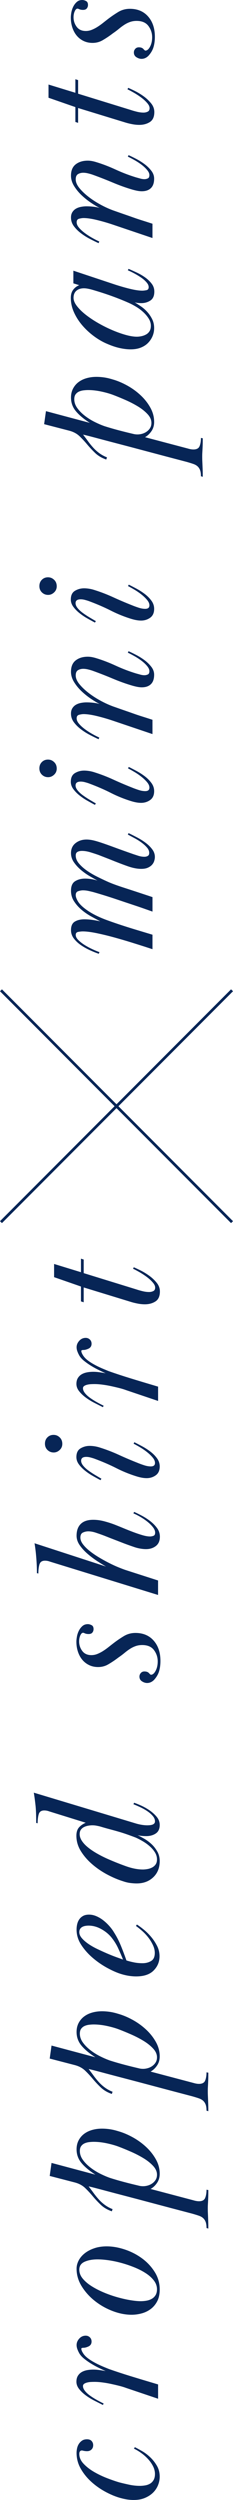 <?xml version="1.0" encoding="UTF-8"?>
<svg id="_レイヤー_1" data-name="レイヤー 1" xmlns="http://www.w3.org/2000/svg" viewBox="0 0 254.98 2726.43">
  <defs>
    <style>
      .cls-1 {
        fill: #072556;
      }
    </style>
  </defs>
  <g>
    <path class="cls-1" d="m108.09,1040.18c-2.8-.93-5.97-2.2-9.5-3.8-3.53-1.6-6.87-3.47-10-5.6-3.13-2.13-5.73-4.57-7.8-7.3-2.07-2.73-3.1-5.77-3.1-9.1,0-4.53,1.4-7.63,4.2-9.3,2.8-1.67,6.27-2.5,10.4-2.5,2.67,0,5.47.2,8.4.6,2.93.4,5.93.93,9,1.6-3.07-1.6-6.47-3.43-10.2-5.5-3.73-2.07-7.2-4.47-10.4-7.2-3.2-2.73-5.9-5.8-8.1-9.2-2.2-3.4-3.3-7.23-3.3-11.5,0-5.07,1.53-8.53,4.6-10.4,3.07-1.87,6.67-2.8,10.8-2.8,2.27,0,4.6.2,7,.6,2.4.4,4.6.93,6.6,1.6-2.4-1.33-5.27-2.97-8.6-4.9-3.33-1.93-6.5-4.17-9.5-6.7-3-2.53-5.57-5.33-7.7-8.4-2.13-3.07-3.2-6.4-3.2-10,0-4.67,1.67-8.3,5-10.9,3.33-2.6,7.33-3.9,12-3.9,2.13,0,4.43.27,6.9.8,2.47.53,5.6,1.43,9.4,2.7,3.8,1.27,8.5,2.93,14.1,5,5.6,2.07,12.6,4.57,21,7.5.8.27,2.43.8,4.9,1.6,2.47.8,4.83,1.2,7.1,1.2,1.33,0,2.53-.3,3.6-.9,1.07-.6,1.6-1.7,1.6-3.3,0-2-.8-3.93-2.4-5.8-1.6-1.87-3.57-3.67-5.9-5.4-2.33-1.73-4.87-3.33-7.6-4.8-2.73-1.47-5.23-2.8-7.5-4l.8-1.6c3.07,1.47,6.3,3.1,9.7,4.9,3.4,1.8,6.5,3.77,9.3,5.9,2.8,2.13,5.13,4.47,7,7,1.87,2.53,2.8,5.27,2.8,8.2,0,1.33-.23,2.77-.7,4.3-.47,1.53-1.26,2.93-2.39,4.2-1.13,1.27-2.65,2.33-4.58,3.2-1.92.87-4.35,1.3-7.27,1.3-4.38,0-9.32-.96-14.83-2.9-5.51-1.93-12.04-4.43-19.61-7.5l-12.34-4.8c-2.26-.8-5.11-1.73-8.56-2.8-3.45-1.07-6.63-1.6-9.56-1.6-1.99,0-3.62.37-4.88,1.1-1.26.73-1.89,2.04-1.89,3.9,0,3.07,1.2,6,3.58,8.8s5.31,5.4,8.76,7.8c3.45,2.4,7.27,4.63,11.45,6.7,4.18,2.07,8.06,3.9,11.64,5.5,4.25,1.87,9.99,3.97,17.22,6.3,7.23,2.33,16.29,5.3,27.17,8.9l4.18,1.4v15.8s-11.37-4-11.37-4c-2.66-.93-6.42-2.2-11.27-3.8-4.86-1.6-9.94-3.3-15.27-5.1-5.32-1.8-10.48-3.47-15.46-5-4.99-1.53-8.95-2.7-11.87-3.5-1.06-.27-2.62-.63-4.69-1.1-2.06-.47-4.16-.7-6.29-.7-1.46,0-3.13.3-4.99.9-1.86.6-2.79,2.03-2.79,4.3,0,1.87.8,4.13,2.39,6.8,1.6,2.67,4.26,5.4,7.98,8.2,6.12,4.67,14.13,8.8,24.04,12.4,9.91,3.6,21.12,7.27,33.62,11l15.96,4.8v15.8s-8.62-2.8-8.62-2.8c-3.74-1.2-8.62-2.73-14.63-4.6-6.01-1.87-12.29-3.7-18.84-5.5-6.55-1.8-12.9-3.33-19.05-4.6-6.15-1.27-11.22-1.9-15.23-1.9-1.34,0-2.94.17-4.81.5-1.87.33-2.81,1.43-2.81,3.3s.97,3.77,2.92,5.7c1.95,1.93,4.27,3.73,6.95,5.4,2.69,1.67,5.54,3.2,8.57,4.6,3.03,1.4,5.54,2.43,7.56,3.1l-.8,1.8Z"/>
    <path class="cls-1" d="m103.89,877.79c-2.53-1.33-5.33-2.87-8.4-4.6-3.07-1.73-5.93-3.67-8.6-5.8-2.67-2.13-4.9-4.43-6.7-6.9-1.8-2.47-2.7-5.1-2.7-7.9,0-4.53,1.53-7.7,4.58-9.5,3.05-1.8,6.37-2.7,9.95-2.7,1.86,0,3.78.17,5.78.5,1.99.33,3.98.83,5.97,1.5,6.77,2.13,13.51,4.73,20.21,7.8,6.7,3.07,13.44,5.93,20.21,8.6,2.26.93,4.71,1.83,7.37,2.7,2.66.87,5.11,1.3,7.37,1.3,3.05,0,4.58-1.27,4.58-3.8,0-1.87-.82-3.8-2.46-5.8s-3.67-3.96-6.1-5.9c-2.42-1.93-4.98-3.7-7.67-5.3-2.69-1.6-5.08-2.93-7.18-4l.8-1.6c2.4,1.2,5.17,2.63,8.3,4.3,3.13,1.67,6.17,3.6,9.1,5.8,2.93,2.2,5.4,4.67,7.4,7.4,2,2.73,3,5.7,3,8.9,0,4.4-1.46,7.63-4.38,9.7-2.92,2.07-6.24,3.1-9.96,3.1-3.05,0-6.57-.6-10.55-1.8-7.83-2.4-15.36-5.43-22.59-9.1-7.23-3.67-15.36-7.17-24.39-10.5-1.19-.4-2.55-.8-4.08-1.2-1.52-.4-3.02-.6-4.48-.6-3.72,0-5.58,1.4-5.58,4.2,0,1.73.75,3.53,2.26,5.4,1.51,1.87,3.41,3.63,5.7,5.3,2.29,1.67,4.72,3.27,7.27,4.8,2.56,1.53,4.88,2.9,6.98,4.1l-1,1.6Zm-60.8-39.8c0-2.8.9-5.1,2.7-6.9,1.8-1.8,4.04-2.7,6.7-2.7s4.77.9,6.7,2.7c1.93,1.8,2.9,4.17,2.9,7.1,0,2.67-.97,4.9-2.9,6.7-1.93,1.8-4.1,2.7-6.5,2.7-2.67,0-4.93-.9-6.8-2.7-1.87-1.8-2.8-4.1-2.8-6.9Z"/>
    <path class="cls-1" d="m91.47,778.79c-1.33,0-2.92.23-4.79.7-1.86.47-2.79,1.77-2.79,3.9,0,1.87.79,3.77,2.38,5.7,1.59,1.93,3.61,3.83,6.05,5.7,2.45,1.87,5.12,3.63,8.03,5.3,2.91,1.67,5.69,3.1,8.33,4.3l-.8,1.8c-2.93-1.33-6.13-2.9-9.6-4.7-3.46-1.8-6.73-3.87-9.8-6.2-3.07-2.33-5.63-4.9-7.7-7.7-2.07-2.8-3.1-5.93-3.1-9.4,0-2.27.5-4.2,1.5-5.8s2.3-2.87,3.9-3.8c1.6-.93,3.43-1.6,5.5-2,2.07-.4,4.1-.6,6.1-.6,2.27,0,4.67.13,7.2.4,2.53.27,4.93.73,7.2,1.4-2.67-1.33-5.8-3.2-9.4-5.6-3.6-2.4-7.03-5.13-10.3-8.2-3.27-3.07-6.03-6.43-8.3-10.1-2.27-3.67-3.4-7.43-3.4-11.3,0-5.6,1.73-9.73,5.19-12.4,3.46-2.67,7.85-4,13.17-4,1.47,0,2.93.13,4.39.4,1.46.27,2.86.6,4.19,1,7.18,2.13,14.47,4.9,21.85,8.3,7.38,3.4,14.8,6.23,22.25,8.5,1.46.4,3.03.83,4.69,1.3,1.66.47,3.23.7,4.69.7,1.2,0,2.4-.27,3.59-.8,1.2-.53,1.79-1.73,1.79-3.6,0-1.73-.83-3.6-2.48-5.6-1.65-2-3.67-3.9-6.05-5.7-2.38-1.8-4.92-3.47-7.63-5-2.71-1.53-5.19-2.83-7.44-3.9l.8-1.6c2.4,1.07,5.2,2.43,8.4,4.1,3.2,1.67,6.23,3.57,9.1,5.7,2.87,2.13,5.33,4.54,7.4,7.2,2.07,2.67,3.1,5.53,3.1,8.6,0,4.67-1.2,8.13-3.59,10.4-2.39,2.27-5.72,3.4-9.98,3.4-1.46,0-3.06-.17-4.79-.5-1.73-.33-3.52-.77-5.39-1.3-6.92-2-14.1-4.57-21.55-7.7-7.45-3.13-14.9-6.03-22.35-8.7-1.59-.53-3.26-1-4.99-1.4-1.73-.4-3.39-.6-4.99-.6-2.13,0-4.02.5-5.69,1.5-1.66,1-2.49,2.9-2.49,5.7,0,3.07,1.37,6.27,4.09,9.6,2.73,3.33,6.19,6.6,10.37,9.8,4.19,3.2,8.81,6.13,13.87,8.8,5.06,2.67,9.98,4.8,14.76,6.4,4.53,1.6,8.35,2.93,11.47,4,3.12,1.07,6.08,2.1,8.88,3.1,2.79,1,5.78,2,8.98,3,3.19,1,7.05,2.23,11.57,3.7v15.6s-43.89-14.8-43.89-14.8c-5.59-1.87-11.27-3.5-17.06-4.9-5.78-1.4-10.61-2.1-14.47-2.1Z"/>
    <path class="cls-1" d="m103.89,678.99c-2.53-1.33-5.33-2.87-8.4-4.6-3.07-1.73-5.93-3.67-8.6-5.8-2.67-2.13-4.9-4.43-6.7-6.9-1.8-2.47-2.7-5.1-2.7-7.9,0-4.53,1.53-7.7,4.58-9.5,3.05-1.8,6.37-2.7,9.95-2.7,1.86,0,3.78.17,5.78.5,1.99.33,3.98.83,5.97,1.5,6.77,2.13,13.51,4.73,20.21,7.8,6.7,3.07,13.44,5.93,20.21,8.6,2.26.93,4.71,1.83,7.37,2.7,2.66.87,5.11,1.3,7.37,1.3,3.05,0,4.58-1.27,4.58-3.8,0-1.87-.82-3.8-2.46-5.8-1.64-2-3.67-3.97-6.1-5.9-2.42-1.93-4.98-3.7-7.67-5.3s-5.08-2.93-7.18-4l.8-1.6c2.4,1.2,5.17,2.63,8.3,4.3,3.13,1.67,6.17,3.6,9.1,5.8,2.93,2.2,5.4,4.67,7.4,7.4,2,2.73,3,5.7,3,8.9,0,4.4-1.46,7.63-4.38,9.7-2.92,2.07-6.24,3.1-9.96,3.1-3.05,0-6.57-.6-10.55-1.8-7.83-2.4-15.36-5.43-22.59-9.1-7.23-3.67-15.36-7.17-24.39-10.5-1.19-.4-2.55-.8-4.08-1.2-1.52-.4-3.02-.6-4.48-.6-3.72,0-5.58,1.4-5.58,4.2,0,1.73.75,3.54,2.26,5.4,1.51,1.87,3.41,3.63,5.7,5.3,2.29,1.67,4.72,3.27,7.27,4.8,2.56,1.54,4.88,2.9,6.98,4.1l-1,1.6Zm-60.8-39.8c0-2.8.9-5.1,2.7-6.9,1.8-1.8,4.04-2.7,6.7-2.7s4.77.9,6.7,2.7c1.93,1.8,2.9,4.17,2.9,7.1,0,2.67-.97,4.9-2.9,6.7-1.93,1.8-4.1,2.7-6.5,2.7-2.67,0-4.93-.9-6.8-2.7-1.87-1.8-2.8-4.1-2.8-6.9Z"/>
    <path class="cls-1" d="m48.29,462.59l2-14.2,48,12.8c-6.67-4.27-11.77-8.53-15.3-12.8-3.53-4.27-5.3-9.2-5.3-14.8,0-3.73.77-7.03,2.3-9.9,1.53-2.87,3.57-5.23,6.1-7.1,2.53-1.87,5.47-3.27,8.8-4.2,3.33-.93,6.87-1.4,10.6-1.4,2.67,0,5.43.2,8.3.6,2.87.4,6.04,1.13,9.5,2.2,5.2,1.47,10.47,3.67,15.8,6.6,5.33,2.93,10.2,6.43,14.6,10.5,4.4,4.07,8,8.6,10.8,13.6s4.2,10.23,4.2,15.7c0,3.87-1,7.23-3,10.1-2,2.87-4.33,5.03-7,6.5l47,12.4c2.27.67,4.27,1,6,1,3.47,0,5.7-1.2,6.7-3.6,1-2.4,1.5-5.4,1.5-9l2,.4c0,3.2-.03,5.73-.1,7.6-.07,1.87-.13,3.43-.2,4.7-.07,1.27-.13,2.47-.2,3.6-.07,1.13-.1,2.5-.1,4.1,0,1.73.03,3.33.1,4.8.07,1.47.13,3,.2,4.6.07,1.6.13,3.4.2,5.4.07,2,.1,4.4.1,7.2l-2-.6c0-2.67-.3-4.83-.9-6.5-.6-1.67-1.5-3.07-2.7-4.2-1.2-1.13-2.77-2.03-4.7-2.7-1.93-.67-4.3-1.4-7.1-2.2-16.8-4.4-31.2-8.2-43.2-11.4-12-3.2-22.1-5.87-30.3-8-8.2-2.13-14.8-3.87-19.8-5.2-5-1.33-8.9-2.37-11.7-3.1-2.8-.73-4.77-1.23-5.9-1.5-1.13-.27-2.03-.46-2.7-.6,1.87,2.4,3.7,4.83,5.5,7.3,1.8,2.47,3.7,4.8,5.7,7s4.23,4.2,6.7,6c2.47,1.8,5.23,3.3,8.3,4.5l-.8,2.4c-4.93-1.73-9-4.13-12.2-7.2-3.2-3.07-6.13-6.2-8.8-9.4-2.67-3.2-5.43-6.17-8.3-8.9-2.87-2.73-6.5-4.7-10.9-5.9l-27.8-7.2Zm97.45,10.6c1.46.4,3.06.6,4.79.6s3.5-.27,5.29-.8c1.79-.53,3.42-1.33,4.89-2.4,1.46-1.07,2.66-2.37,3.59-3.9.93-1.53,1.4-3.37,1.4-5.5,0-3.33-1.43-6.53-4.29-9.6-2.86-3.07-6.38-5.87-10.58-8.4-4.19-2.53-8.65-4.83-13.37-6.9-4.72-2.07-9.01-3.83-12.87-5.3-3.72-1.47-8.18-2.77-13.37-3.9-5.19-1.13-10.11-1.7-14.76-1.7-1.46,0-3.09.1-4.89.3-1.79.2-3.46.63-4.99,1.3-1.53.67-2.79,1.67-3.79,3-1,1.33-1.5,3.13-1.5,5.4,0,3.33,1.07,6.5,3.19,9.5s4.86,5.8,8.18,8.4c3.33,2.6,6.92,4.87,10.78,6.8,3.86,1.93,7.52,3.5,10.97,4.7,5.06,1.6,10.24,3.1,15.56,4.5,5.32,1.4,10.58,2.7,15.76,3.9Z"/>
    <path class="cls-1" d="m140.69,293.2c2.8,1.2,5.83,2.57,9.1,4.1,3.27,1.53,6.3,3.3,9.1,5.3s5.17,4.27,7.1,6.8c1.93,2.53,2.9,5.4,2.9,8.6,0,4.67-1.47,7.93-4.4,9.8-2.93,1.87-6.2,2.8-9.8,2.8-1.2,0-2.4-.07-3.6-.2-1.2-.13-2.4-.33-3.6-.6,2,1.2,4.23,2.63,6.7,4.3,2.47,1.67,4.77,3.67,6.9,6,2.13,2.33,3.93,4.97,5.4,7.9,1.47,2.93,2.2,6.2,2.2,9.8,0,3.07-.57,5.97-1.7,8.7-1.13,2.73-2.77,5.2-4.9,7.4-2.13,2.2-4.8,3.93-8,5.2-3.2,1.27-6.93,1.9-11.2,1.9-3.6,0-7.53-.47-11.8-1.4-4.27-.93-8.87-2.46-13.8-4.6-4.8-2-9.57-4.73-14.3-8.2-4.73-3.47-9-7.4-12.8-11.8s-6.87-9.17-9.2-14.3c-2.33-5.13-3.5-10.43-3.5-15.9,0-3.6.87-6.53,2.6-8.8,1.73-2.27,3.93-3.93,6.6-5l-6.4-2v-13.8s45.78,15.2,45.78,15.2c6.24,2,11.91,3.6,17.02,4.8s9.32,1.8,12.64,1.8c1.19,0,2.65-.17,4.38-.5,1.73-.33,2.59-1.43,2.59-3.3s-.82-3.53-2.46-5.4c-1.64-1.87-3.63-3.6-5.99-5.2-2.36-1.6-4.85-3.1-7.47-4.5-2.62-1.4-4.91-2.5-6.88-3.3l.8-1.6Zm-48.8,21.2c-3.47,0-6.23.9-8.3,2.7-2.07,1.8-3.1,4.37-3.1,7.7,0,2.8,1.23,5.8,3.7,9,2.47,3.2,5.7,6.37,9.7,9.5,4,3.13,8.5,6.13,13.5,9,5,2.87,10.07,5.4,15.2,7.6,5.13,2.2,10.07,3.97,14.8,5.3,4.73,1.33,8.83,2,12.3,2,1.73,0,3.5-.2,5.3-.6,1.8-.4,3.47-1.03,5-1.9,1.53-.87,2.77-2.07,3.7-3.6.93-1.53,1.4-3.5,1.4-5.9,0-2.67-.8-5.27-2.4-7.8-1.6-2.53-3.6-4.9-6-7.1s-5-4.13-7.8-5.8c-2.8-1.67-5.4-3.03-7.8-4.1-6-2.67-12.33-5.2-19-7.6-6.67-2.4-13.93-4.73-21.8-7-1.46-.4-2.93-.73-4.4-1-1.47-.27-2.8-.4-4-.4Z"/>
    <path class="cls-1" d="m91.47,237.8c-1.33,0-2.92.23-4.79.7-1.86.47-2.79,1.77-2.79,3.9,0,1.87.79,3.77,2.38,5.7,1.59,1.93,3.61,3.83,6.05,5.7,2.45,1.87,5.12,3.63,8.03,5.3,2.91,1.67,5.69,3.1,8.33,4.3l-.8,1.8c-2.93-1.33-6.13-2.9-9.6-4.7-3.46-1.8-6.73-3.87-9.8-6.2-3.07-2.33-5.63-4.9-7.7-7.7-2.07-2.8-3.1-5.93-3.1-9.4,0-2.27.5-4.2,1.5-5.8,1-1.6,2.3-2.87,3.9-3.8,1.6-.93,3.43-1.6,5.5-2,2.07-.4,4.1-.6,6.1-.6,2.27,0,4.67.13,7.2.4,2.53.27,4.93.73,7.2,1.4-2.67-1.33-5.8-3.2-9.4-5.6s-7.03-5.13-10.3-8.2c-3.27-3.07-6.03-6.43-8.3-10.1-2.27-3.67-3.4-7.43-3.4-11.3,0-5.6,1.73-9.73,5.19-12.4,3.46-2.67,7.85-4,13.17-4,1.47,0,2.93.13,4.39.4,1.46.27,2.86.6,4.19,1,7.18,2.13,14.47,4.9,21.85,8.3,7.38,3.4,14.8,6.23,22.25,8.5,1.46.4,3.03.83,4.69,1.3,1.66.47,3.23.7,4.69.7,1.2,0,2.4-.27,3.59-.8,1.2-.53,1.79-1.73,1.79-3.6s-.83-3.6-2.48-5.6c-1.65-2-3.67-3.9-6.05-5.7-2.38-1.8-4.92-3.47-7.63-5-2.71-1.53-5.19-2.83-7.44-3.9l.8-1.6c2.4,1.07,5.2,2.43,8.4,4.1,3.2,1.67,6.23,3.57,9.1,5.7,2.87,2.13,5.33,4.53,7.4,7.2,2.07,2.67,3.1,5.53,3.1,8.6,0,4.67-1.2,8.13-3.59,10.4-2.39,2.27-5.72,3.4-9.98,3.4-1.46,0-3.06-.17-4.79-.5-1.73-.33-3.52-.77-5.39-1.3-6.92-2-14.1-4.57-21.55-7.7-7.45-3.13-14.9-6.03-22.35-8.7-1.59-.53-3.26-1-4.99-1.4-1.73-.4-3.39-.6-4.99-.6-2.13,0-4.02.5-5.69,1.5-1.66,1-2.49,2.9-2.49,5.7,0,3.07,1.37,6.27,4.09,9.6,2.73,3.33,6.19,6.6,10.37,9.8,4.19,3.2,8.81,6.13,13.87,8.8,5.06,2.67,9.98,4.8,14.76,6.4,4.53,1.6,8.35,2.93,11.47,4,3.12,1.07,6.08,2.1,8.88,3.1,2.79,1,5.78,2,8.98,3,3.19,1,7.05,2.23,11.57,3.7v15.6s-43.89-14.8-43.89-14.8c-5.59-1.87-11.27-3.5-17.06-4.9-5.78-1.4-10.61-2.1-14.47-2.1Z"/>
    <path class="cls-1" d="m82.49,133v-16.2s-29.4-10.2-29.4-10.2v-14.4s29.4,9,29.4,9v-14.8s3,1,3,1v14.8s57.8,17.8,57.8,17.8c2,.67,4.23,1.3,6.7,1.9,2.47.6,4.83.9,7.1.9,1.6,0,3.1-.33,4.5-1,1.4-.67,2.1-1.93,2.1-3.8s-.89-3.63-2.68-5.7c-1.79-2.07-3.93-4.03-6.45-5.9-2.51-1.87-5.16-3.6-7.93-5.2-2.77-1.6-5.16-2.87-7.14-3.8l.8-1.6c1.6.67,3.97,1.77,7.1,3.3,3.13,1.53,6.3,3.43,9.5,5.7,3.2,2.27,6,4.87,8.4,7.8,2.4,2.93,3.6,6.13,3.6,9.6,0,5.2-1.64,8.83-4.91,10.9-3.27,2.07-7.12,3.1-11.53,3.1-2.4,0-4.87-.23-7.42-.7-2.54-.47-4.94-1.03-7.22-1.7l-52.33-16v16.2s-3-1-3-1Z"/>
    <path class="cls-1" d="m159.09,55.2c1.87,0,3.57-1.43,5.1-4.3,1.53-2.87,2.3-6.3,2.3-10.3,0-4.53-1.37-8.63-4.1-12.3-2.73-3.67-7.03-5.5-12.9-5.5-2.53,0-4.87.37-7,1.1-2.13.73-4.2,1.73-6.2,3-2,1.27-4,2.73-6,4.4-2,1.67-4.27,3.37-6.8,5.1l-1.6,1.2c-3.07,2.27-6.27,4.37-9.6,6.3-3.33,1.93-7,2.9-11,2.9-3.6,0-6.87-.7-9.8-2.1-2.93-1.4-5.43-3.33-7.5-5.8-2.07-2.47-3.67-5.4-4.8-8.8-1.13-3.4-1.7-7.03-1.7-10.9,0-1.6.2-3.5.6-5.7.4-2.2,1.1-4.3,2.1-6.3s2.3-3.7,3.9-5.1C85.69.7,87.69,0,90.09,0c1.2,0,2.53.37,4,1.1,1.47.73,2.2,2.17,2.2,4.3,0,1.47-.43,2.73-1.3,3.8-.87,1.07-2.23,1.6-4.1,1.6-1.6,0-2.93-.23-4-.7-1.07-.47-1.73-.7-2-.7-1.2,0-2.23.97-3.1,2.9-.87,1.93-1.3,4.1-1.3,6.5,0,3.87,1.13,7.33,3.4,10.4,2.27,3.07,5.6,4.6,10,4.6,2.27,0,4.47-.43,6.6-1.3,2.13-.87,4.2-1.93,6.2-3.2,2-1.27,3.97-2.67,5.9-4.2,1.93-1.53,3.77-2.97,5.5-4.3,3.47-2.67,7.17-5.2,11.1-7.6,3.93-2.4,8.23-3.6,12.9-3.6,8.4,0,15.07,2.8,20,8.4,4.93,5.6,7.4,13,7.4,22.2,0,4.13-.5,7.87-1.5,11.2-1,3.33-2.83,6.47-5.5,9.4-2.27,2.27-4.8,3.4-7.6,3.4-1.87,0-3.73-.6-5.6-1.8-1.87-1.2-2.8-2.93-2.8-5.2,0-1.47.5-2.77,1.5-3.9,1-1.13,2.3-1.7,3.9-1.7,2.27,0,3.93.6,5,1.8,1.07,1.2,1.8,1.8,2.2,1.8Z"/>
  </g>
  <g>
    <path class="cls-1" d="m89.79,2672.43c-2,0-3,1.27-3,3.8,0,3.87,1.59,7.47,4.78,10.8,3.18,3.33,7.03,6.3,11.54,8.9,4.51,2.6,9.29,4.87,14.33,6.8,5.04,1.93,9.42,3.43,13.13,4.5,3.05.8,6.6,1.63,10.65,2.5,4.05.87,7.99,1.3,11.84,1.3,1.86,0,3.78-.17,5.77-.5,1.99-.33,3.78-.97,5.38-1.9,1.59-.93,2.89-2.27,3.88-4,.99-1.73,1.49-3.93,1.49-6.6s-.69-5.57-2.06-8.3c-1.37-2.73-3.15-5.3-5.31-7.7-2.16-2.4-4.62-4.6-7.37-6.6-2.75-2-5.5-3.67-8.26-5l1-1.6c2.13,1.07,4.77,2.5,7.9,4.3,3.13,1.8,6.13,4.07,9,6.8,2.87,2.73,5.3,5.83,7.3,9.3,2,3.47,3,7.4,3,11.8,0,3.2-.63,6.33-1.9,9.4-1.27,3.07-3.1,5.77-5.5,8.1-2.4,2.33-5.37,4.23-8.9,5.7-3.53,1.47-7.63,2.2-12.3,2.2-4,0-8.33-.6-13-1.8-5.33-1.33-10.93-3.53-16.8-6.6-5.87-3.07-11.2-6.73-16-11-4.8-4.27-8.77-9.1-11.9-14.5-3.13-5.4-4.7-11.23-4.7-17.5,0-1.6.2-3.3.6-5.1.4-1.8,1.07-3.4,2-4.8.93-1.4,2.1-2.57,3.5-3.5,1.4-.93,3.17-1.4,5.3-1.4,2.27,0,3.97.63,5.1,1.9,1.13,1.27,1.7,2.77,1.7,4.5,0,2-.63,3.6-1.9,4.8-1.27,1.2-2.9,1.8-4.9,1.8-1.07,0-2.27-.13-3.6-.4-.53-.13-1.13-.27-1.8-.4Z"/>
    <path class="cls-1" d="m88.99,2561.43c0,1.33.7,3.07,2.11,5.2,1.4,2.13,3.44,4.13,6.11,6,1.47,1.07,3.21,2.17,5.22,3.3,2.01,1.13,4.01,2.17,6.01,3.1,2.01.93,3.98,1.8,5.92,2.6,1.94.8,3.58,1.47,4.91,2,7.62,2.67,15.34,5.2,23.16,7.6,7.82,2.4,16.01,4.87,24.56,7.4l6.02,1.8v15.6s-35.03-11.8-35.03-11.8c-2.12-.8-4.64-1.57-7.56-2.3-2.92-.73-5.94-1.43-9.06-2.1-3.12-.67-6.24-1.2-9.36-1.6-3.12-.4-6-.6-8.66-.6-1.19,0-2.48.03-3.88.1-1.39.07-2.75.27-4.08.6-1.33.33-2.42.8-3.28,1.4s-1.29,1.43-1.29,2.5c0,1.6.66,3.27,1.97,5,1.31,1.73,3.05,3.4,5.21,5,2.16,1.6,4.58,3.17,7.27,4.7,2.69,1.53,5.41,2.97,8.16,4.3l-.8,1.6c-2.93-1.47-6.1-3.07-9.5-4.8-3.4-1.73-6.53-3.67-9.4-5.8-2.87-2.13-5.27-4.43-7.2-6.9-1.93-2.47-2.9-5.1-2.9-7.9,0-2.53.53-4.67,1.6-6.4,1.07-1.73,2.47-3.1,4.2-4.1,1.73-1,3.7-1.7,5.9-2.1s4.43-.6,6.7-.6,4.53.17,6.8.5c2.27.33,4.53.7,6.8,1.1-2.13-.93-4.63-2.1-7.5-3.5-2.87-1.4-5.67-2.93-8.4-4.6-2.73-1.67-5.3-3.47-7.7-5.4-2.4-1.93-4.2-3.97-5.4-6.1-.8-1.47-1.47-2.93-2-4.4-.53-1.47-.8-2.93-.8-4.4,0-2.53.97-4.87,2.9-7,1.93-2.13,4.3-3.2,7.1-3.2,1.73,0,3.23.6,4.5,1.8,1.27,1.2,1.9,2.73,1.9,4.6,0,2.53-1.15,4.33-3.46,5.4-2.03.93-3.83,1.4-5.39,1.4s-2.34.33-2.34,1Z"/>
    <path class="cls-1" d="m83.79,2474.23c0-3.07.77-6.07,2.3-9,1.53-2.93,3.73-5.53,6.6-7.8,2.87-2.27,6.33-4.1,10.4-5.5,4.07-1.4,8.63-2.1,13.7-2.1,6.27,0,12.83,1.13,19.7,3.4,6.87,2.27,13.13,5.47,18.8,9.6,5.67,4.13,10.33,9.1,14,14.9,3.67,5.8,5.5,12.17,5.5,19.1,0,5.07-.9,9.33-2.7,12.8-1.8,3.47-4.17,6.3-7.1,8.5-2.93,2.2-6.23,3.8-9.9,4.8-3.67,1-7.37,1.5-11.1,1.5-6.67,0-13.53-1.33-20.6-4-7.07-2.67-13.53-6.3-19.4-10.9-5.87-4.6-10.7-9.93-14.5-16-3.8-6.07-5.7-12.5-5.7-19.3Zm3,1c0,3.47,1.23,6.7,3.7,9.7,2.47,3,5.7,5.77,9.7,8.3,4,2.53,8.47,4.83,13.4,6.9,4.93,2.07,9.9,3.8,14.9,5.2s9.73,2.47,14.2,3.2c4.47.73,8.23,1.1,11.3,1.1,2.27,0,4.47-.2,6.6-.6,2.13-.4,4.03-1.1,5.7-2.1,1.67-1,3-2.33,4-4,1-1.67,1.5-3.77,1.5-6.3,0-3.33-1.1-6.47-3.3-9.4-2.2-2.93-5.13-5.6-8.8-8-3.67-2.4-7.8-4.53-12.4-6.4-4.6-1.87-9.3-3.47-14.1-4.8-4.8-1.33-9.5-2.33-14.1-3-4.6-.67-8.7-1-12.3-1-5.6,0-10.33.87-14.2,2.6-3.87,1.73-5.8,4.6-5.8,8.6Z"/>
    <path class="cls-1" d="m54.39,2373.04l2-14.2,48,12.8c-6.67-4.27-11.77-8.53-15.3-12.8-3.53-4.27-5.3-9.2-5.3-14.8,0-3.73.77-7.03,2.3-9.9,1.53-2.87,3.57-5.23,6.1-7.1,2.53-1.87,5.47-3.27,8.8-4.2,3.33-.93,6.87-1.4,10.6-1.4,2.67,0,5.43.2,8.3.6,2.87.4,6.04,1.13,9.5,2.2,5.2,1.47,10.47,3.67,15.8,6.6,5.33,2.93,10.2,6.43,14.6,10.5,4.4,4.07,8,8.6,10.8,13.6,2.8,5,4.2,10.23,4.2,15.7,0,3.87-1,7.23-3,10.1-2,2.87-4.33,5.03-7,6.5l47,12.4c2.27.67,4.27,1,6,1,3.47,0,5.7-1.2,6.7-3.6s1.5-5.4,1.5-9l2,.4c0,3.2-.03,5.73-.1,7.6-.07,1.87-.13,3.43-.2,4.7-.07,1.27-.13,2.47-.2,3.6-.07,1.13-.1,2.5-.1,4.1,0,1.73.03,3.33.1,4.8.07,1.47.13,3,.2,4.6.07,1.6.13,3.4.2,5.4.07,2,.1,4.4.1,7.2l-2-.6c0-2.67-.3-4.83-.9-6.5-.6-1.67-1.5-3.07-2.7-4.2-1.2-1.13-2.77-2.03-4.7-2.7-1.93-.67-4.3-1.4-7.1-2.2-16.8-4.4-31.2-8.2-43.2-11.4-12-3.2-22.1-5.87-30.3-8-8.2-2.13-14.8-3.87-19.8-5.2-5-1.33-8.9-2.37-11.7-3.1-2.8-.73-4.77-1.23-5.9-1.5-1.13-.27-2.03-.47-2.7-.6,1.87,2.4,3.7,4.83,5.5,7.3,1.8,2.47,3.7,4.8,5.7,7,2,2.2,4.23,4.2,6.7,6,2.47,1.8,5.23,3.3,8.3,4.5l-.8,2.4c-4.93-1.73-9-4.13-12.2-7.2-3.2-3.07-6.13-6.2-8.8-9.4-2.67-3.2-5.43-6.17-8.3-8.9-2.87-2.73-6.5-4.7-10.9-5.9l-27.8-7.2Zm97.45,10.6c1.46.4,3.06.6,4.79.6s3.5-.27,5.29-.8c1.79-.53,3.42-1.33,4.89-2.4,1.46-1.07,2.66-2.37,3.59-3.9.93-1.53,1.4-3.37,1.4-5.5,0-3.33-1.43-6.53-4.29-9.6-2.86-3.07-6.38-5.87-10.58-8.4-4.19-2.53-8.65-4.83-13.37-6.9-4.72-2.07-9.01-3.83-12.87-5.3-3.72-1.47-8.18-2.77-13.37-3.9-5.19-1.13-10.11-1.7-14.76-1.7-1.46,0-3.09.1-4.89.3-1.79.2-3.46.63-4.99,1.3-1.53.67-2.79,1.67-3.79,3-1,1.33-1.5,3.13-1.5,5.4,0,3.33,1.07,6.5,3.19,9.5s4.86,5.8,8.18,8.4c3.33,2.6,6.92,4.87,10.78,6.8,3.86,1.93,7.52,3.5,10.97,4.7,5.06,1.6,10.24,3.1,15.56,4.5,5.32,1.4,10.58,2.7,15.76,3.9Z"/>
    <path class="cls-1" d="m54.39,2245.04l2-14.2,48,12.8c-6.67-4.27-11.77-8.53-15.3-12.8-3.53-4.27-5.3-9.2-5.3-14.8,0-3.73.77-7.03,2.3-9.9,1.53-2.87,3.57-5.23,6.1-7.1,2.53-1.87,5.47-3.27,8.8-4.2,3.33-.93,6.87-1.4,10.6-1.4,2.67,0,5.43.2,8.3.6,2.87.4,6.04,1.13,9.5,2.2,5.2,1.47,10.47,3.67,15.8,6.6,5.33,2.93,10.2,6.43,14.6,10.5,4.4,4.07,8,8.6,10.8,13.6s4.2,10.23,4.2,15.7c0,3.87-1,7.23-3,10.1-2,2.87-4.33,5.04-7,6.5l47,12.4c2.27.67,4.27,1,6,1,3.47,0,5.7-1.2,6.7-3.6s1.5-5.4,1.5-9l2,.4c0,3.2-.03,5.73-.1,7.6-.07,1.87-.13,3.43-.2,4.7-.07,1.27-.13,2.47-.2,3.6-.07,1.13-.1,2.5-.1,4.1,0,1.73.03,3.33.1,4.8.07,1.47.13,3,.2,4.6.07,1.6.13,3.4.2,5.4.07,2,.1,4.4.1,7.2l-2-.6c0-2.67-.3-4.83-.9-6.5-.6-1.67-1.5-3.07-2.7-4.2-1.2-1.13-2.77-2.03-4.7-2.7-1.93-.67-4.3-1.4-7.1-2.2-16.8-4.4-31.2-8.2-43.2-11.4-12-3.2-22.1-5.87-30.3-8s-14.8-3.87-19.8-5.2c-5-1.33-8.9-2.37-11.7-3.1-2.8-.73-4.77-1.23-5.9-1.5-1.13-.27-2.03-.46-2.7-.6,1.87,2.4,3.7,4.83,5.5,7.3,1.8,2.47,3.7,4.8,5.7,7,2,2.2,4.23,4.2,6.7,6,2.47,1.8,5.23,3.3,8.3,4.5l-.8,2.4c-4.93-1.73-9-4.13-12.2-7.2-3.2-3.07-6.13-6.2-8.8-9.4-2.67-3.2-5.43-6.17-8.3-8.9-2.87-2.73-6.5-4.7-10.9-5.9l-27.8-7.2Zm97.45,10.6c1.46.4,3.06.6,4.79.6s3.5-.27,5.29-.8c1.79-.53,3.42-1.33,4.89-2.4,1.46-1.07,2.66-2.37,3.59-3.9.93-1.53,1.4-3.37,1.4-5.5,0-3.33-1.43-6.53-4.29-9.6-2.86-3.07-6.38-5.87-10.58-8.4-4.19-2.53-8.65-4.83-13.37-6.9-4.72-2.06-9.01-3.83-12.87-5.3-3.72-1.47-8.18-2.77-13.37-3.9-5.19-1.13-10.11-1.7-14.76-1.7-1.46,0-3.09.1-4.89.3-1.79.2-3.46.63-4.99,1.3-1.53.67-2.79,1.67-3.79,3-1,1.33-1.5,3.13-1.5,5.4,0,3.33,1.07,6.5,3.19,9.5s4.86,5.8,8.18,8.4c3.33,2.6,6.92,4.87,10.78,6.8,3.86,1.93,7.52,3.5,10.97,4.7,5.06,1.6,10.24,3.1,15.56,4.5,5.32,1.4,10.58,2.7,15.76,3.9Z"/>
    <path class="cls-1" d="m132.59,2152.84c-4.4-1.33-9.43-3.53-15.1-6.6-5.67-3.07-11-6.73-16-11-5-4.27-9.2-9-12.6-14.2-3.4-5.2-5.1-10.73-5.1-16.6,0-2.13.23-4.17.7-6.1.47-1.93,1.23-3.67,2.3-5.2,1.07-1.53,2.47-2.77,4.2-3.7,1.73-.93,3.87-1.4,6.4-1.4,2.67,0,5.33.57,8,1.7,2.67,1.13,5.2,2.63,7.6,4.5,2.4,1.87,4.63,3.97,6.7,6.3,2.07,2.33,3.77,4.63,5.1,6.9,2.8,4.4,5.2,9,7.2,13.8s4.13,10.4,6.4,16.8c2.5.8,5.23,1.5,8.2,2.1,2.96.6,6.09.9,9.37.9,3.56,0,6.68-.8,9.38-2.4,2.7-1.6,4.05-4.53,4.05-8.8,0-2.8-.68-5.67-2.06-8.6-1.37-2.93-3.07-5.7-5.1-8.3s-4.25-4.97-6.67-7.1c-2.42-2.13-4.67-3.93-6.77-5.4l1-1.6c2.13,1.33,4.63,3.17,7.5,5.5,2.87,2.33,5.57,5,8.1,8,2.54,3,4.7,6.27,6.5,9.8,1.8,3.53,2.7,7.3,2.7,11.3,0,6-2.13,11.17-6.4,15.5-4.27,4.33-10.67,6.5-19.2,6.5-2.4,0-4.97-.2-7.7-.6-2.73-.4-5.63-1.07-8.7-2Zm2-15.8c-1.74-4.4-3.58-8.67-5.52-12.8-1.94-4.13-4.45-8.07-7.53-11.8-2.94-3.47-6.63-6.4-11.05-8.8-4.42-2.4-8.97-3.6-13.66-3.6-1.07,0-2.21.1-3.41.3-1.21.2-2.31.57-3.32,1.1-1,.53-1.81,1.27-2.41,2.2-.6.93-.9,2.13-.9,3.6,0,2.13.91,4.27,2.71,6.4,1.81,2.13,4.15,4.2,7.03,6.2,2.88,2,6.13,3.87,9.74,5.6,3.62,1.73,7.2,3.37,10.75,4.9,3.55,1.53,6.9,2.87,10.04,4,3.15,1.13,5.66,2.03,7.53,2.7Z"/>
    <path class="cls-1" d="m39.59,1988.04c0-3.07-.03-6.07-.1-9-.07-2.93-.23-5.93-.5-9-.27-2.53-.57-5.07-.9-7.6-.33-2.53-.7-5-1.1-7.4l112.37,33.8c1.87.53,3.84.97,5.91,1.3,2.07.33,4.04.5,5.91.5.67,0,1.47-.03,2.4-.1.94-.07,1.87-.23,2.81-.5.93-.27,1.7-.7,2.3-1.3.6-.6.9-1.43.9-2.5,0-2-.84-3.97-2.52-5.9-1.68-1.93-3.73-3.7-6.15-5.3s-5.01-3.03-7.77-4.3c-2.76-1.27-5.14-2.3-7.16-3.1l.8-1.6c1.6.53,3.93,1.47,7,2.8,3.07,1.33,6.17,3.03,9.3,5.1,3.13,2.07,5.87,4.47,8.2,7.2,2.33,2.73,3.5,5.77,3.5,9.1,0,4.27-1.43,7.37-4.3,9.3-2.87,1.93-6.37,2.9-10.5,2.9-1.87,0-3.63-.1-5.3-.3-1.67-.2-3.03-.43-4.1-.7,2,.93,4.4,2.2,7.2,3.8,2.8,1.6,5.43,3.53,7.9,5.8,2.47,2.27,4.6,4.97,6.4,8.1,1.8,3.13,2.7,6.63,2.7,10.5,0,7.33-2.37,13.23-7.1,17.7-4.73,4.47-10.77,6.7-18.1,6.7-2.27,0-4.67-.17-7.2-.5-2.53-.33-5.13-.97-7.8-1.9-5.6-1.73-11.4-4.2-17.4-7.4-6-3.2-11.5-6.97-16.5-11.3-5-4.33-9.1-9.1-12.3-14.3-3.2-5.2-4.8-10.73-4.8-16.6,0-3.73.87-6.67,2.6-8.8,1.73-2.13,4.27-3.93,7.6-5.4l-40-12.4c-.67-.27-1.47-.5-2.4-.7-.93-.2-1.93-.3-3-.3-3.2,0-5.2,1.37-6,4.1-.8,2.73-1.2,6.03-1.2,9.9l-1.6-.4Zm69.65,3.8c-1.07-.27-2.31-.53-3.71-.8-1.4-.27-2.91-.4-4.51-.4s-3.24.17-4.91.5c-1.67.33-3.17.87-4.51,1.6-1.34.73-2.41,1.7-3.21,2.9-.8,1.2-1.2,2.73-1.2,4.6,0,2.4.77,4.8,2.31,7.2,1.54,2.4,3.67,4.73,6.42,7,2.74,2.27,5.95,4.47,9.62,6.6,3.67,2.13,7.58,4.13,11.73,6,6.95,3.07,13.8,5.8,20.55,8.2,6.75,2.4,12.93,3.6,18.54,3.6,1.61,0,3.31-.17,5.11-.5,1.81-.33,3.48-.9,5.01-1.7,1.54-.8,2.81-1.9,3.81-3.3,1-1.4,1.5-3.23,1.5-5.5,0-2.67-.73-5.2-2.2-7.6-1.47-2.4-3.37-4.63-5.72-6.7-2.34-2.07-4.88-3.9-7.62-5.5-2.74-1.6-5.31-2.93-7.72-4-3.48-1.33-6.75-2.53-9.82-3.6-3.08-1.07-6.12-2.03-9.12-2.9-3.01-.87-6.15-1.73-9.42-2.6-3.27-.87-6.92-1.9-10.92-3.1Z"/>
    <path class="cls-1" d="m165.19,1826.45c1.87,0,3.57-1.43,5.1-4.3,1.53-2.87,2.3-6.3,2.3-10.3,0-4.53-1.37-8.63-4.1-12.3-2.73-3.67-7.03-5.5-12.9-5.5-2.53,0-4.87.37-7,1.1-2.13.73-4.2,1.73-6.2,3-2,1.27-4,2.73-6,4.4-2,1.67-4.27,3.37-6.8,5.1l-1.6,1.2c-3.07,2.27-6.27,4.37-9.6,6.3-3.33,1.93-7,2.9-11,2.9-3.6,0-6.87-.7-9.8-2.1-2.93-1.4-5.43-3.33-7.5-5.8-2.07-2.47-3.67-5.4-4.8-8.8-1.13-3.4-1.7-7.03-1.7-10.9,0-1.6.2-3.5.6-5.7.4-2.2,1.1-4.3,2.1-6.3s2.3-3.7,3.9-5.1c1.6-1.4,3.6-2.1,6-2.1,1.2,0,2.53.37,4,1.1,1.47.73,2.2,2.17,2.2,4.3,0,1.47-.43,2.73-1.3,3.8-.87,1.07-2.23,1.6-4.1,1.6-1.6,0-2.93-.23-4-.7-1.07-.47-1.73-.7-2-.7-1.2,0-2.23.97-3.1,2.9-.87,1.93-1.3,4.1-1.3,6.5,0,3.87,1.13,7.33,3.4,10.4,2.27,3.07,5.6,4.6,10,4.6,2.27,0,4.47-.43,6.6-1.3,2.13-.87,4.2-1.93,6.2-3.2,2-1.27,3.97-2.67,5.9-4.2,1.93-1.53,3.77-2.97,5.5-4.3,3.47-2.67,7.17-5.2,11.1-7.6,3.93-2.4,8.23-3.6,12.9-3.6,8.4,0,15.07,2.8,20,8.4,4.93,5.6,7.4,13,7.4,22.2,0,4.13-.5,7.87-1.5,11.2-1,3.33-2.83,6.47-5.5,9.4-2.27,2.27-4.8,3.4-7.6,3.4-1.87,0-3.73-.6-5.6-1.8-1.87-1.2-2.8-2.93-2.8-5.2,0-1.47.5-2.77,1.5-3.9,1-1.13,2.3-1.7,3.9-1.7,2.27,0,3.93.6,5,1.8,1.07,1.2,1.8,1.8,2.2,1.8Z"/>
    <path class="cls-1" d="m40.39,1715.65c0-3.07-.07-6.07-.2-9-.13-2.93-.33-5.93-.6-9-.4-4.93-1-9.8-1.8-14.6l78.2,25.4c-2.8-1.6-6.03-3.6-9.7-6-3.67-2.4-7.17-5.03-10.5-7.9-3.33-2.87-6.17-5.96-8.5-9.3-2.33-3.33-3.5-6.8-3.5-10.4,0-5.6,1.54-9.9,4.61-12.9s7.62-4.5,13.63-4.5c3.88,0,7.85.53,11.93,1.6,4.08,1.07,7.85,2.27,11.33,3.6,3.08,1.2,6.38,2.53,9.92,4,3.54,1.47,7.08,2.87,10.62,4.2,3.54,1.33,6.92,2.47,10.12,3.4,3.21.93,5.95,1.4,8.22,1.4,1.2,0,2.44-.23,3.71-.7,1.27-.47,1.9-1.63,1.9-3.5s-.81-3.83-2.42-5.9c-1.61-2.07-3.63-4.07-6.05-6-2.42-1.93-5.01-3.7-7.77-5.3-2.76-1.6-5.28-2.87-7.56-3.8l.8-1.6c2.13.93,4.8,2.23,8,3.9,3.2,1.67,6.3,3.63,9.3,5.9,3,2.27,5.57,4.83,7.7,7.7,2.13,2.87,3.2,6.03,3.2,9.5,0,4.53-1.47,7.93-4.41,10.2-2.94,2.27-6.55,3.4-10.83,3.4-1.87,0-3.98-.2-6.31-.6-2.34-.4-4.64-1-6.92-1.8-5.08-1.73-9.32-3.27-12.73-4.6-3.41-1.33-6.52-2.53-9.32-3.6-2.81-1.07-5.61-2.17-8.42-3.3-2.81-1.13-6.21-2.37-10.22-3.7-3.34-1.2-6.42-1.8-9.22-1.8-2,0-3.94.43-5.81,1.3-1.87.87-2.81,2.7-2.81,5.5,0,2.4.94,4.83,2.81,7.3,1.87,2.47,4.31,4.9,7.32,7.3,3.01,2.4,6.35,4.7,10.02,6.9,3.67,2.2,7.35,4.23,11.03,6.1,3.67,1.87,7.15,3.47,10.42,4.8,3.28,1.33,5.91,2.33,7.92,3l35.48,11.4v15.8s-118.4-36.4-118.4-36.4c-.67-.27-1.47-.5-2.4-.7-.93-.2-1.93-.3-3-.3-3.2,0-5.2,1.37-6,4.1-.8,2.73-1.2,6.03-1.2,9.9l-1.6-.4Z"/>
    <path class="cls-1" d="m109.99,1614.25c-2.53-1.33-5.33-2.87-8.4-4.6-3.07-1.73-5.93-3.67-8.6-5.8-2.67-2.13-4.9-4.43-6.7-6.9-1.8-2.47-2.7-5.1-2.7-7.9,0-4.53,1.53-7.7,4.58-9.5,3.05-1.8,6.37-2.7,9.95-2.7,1.86,0,3.78.17,5.78.5,1.99.33,3.98.83,5.97,1.5,6.77,2.13,13.51,4.73,20.21,7.8,6.7,3.07,13.44,5.93,20.21,8.6,2.26.93,4.71,1.83,7.37,2.7,2.66.87,5.11,1.3,7.37,1.3,3.05,0,4.58-1.27,4.58-3.8,0-1.87-.82-3.8-2.46-5.8s-3.67-3.97-6.1-5.9c-2.42-1.93-4.98-3.7-7.67-5.3-2.69-1.6-5.08-2.93-7.18-4l.8-1.6c2.4,1.2,5.17,2.63,8.3,4.3,3.13,1.67,6.17,3.6,9.1,5.8,2.93,2.2,5.4,4.67,7.4,7.4,2,2.73,3,5.7,3,8.9,0,4.4-1.46,7.63-4.38,9.7-2.92,2.07-6.24,3.1-9.96,3.1-3.05,0-6.57-.6-10.55-1.8-7.83-2.4-15.36-5.43-22.59-9.1-7.23-3.67-15.36-7.17-24.39-10.5-1.19-.4-2.55-.8-4.08-1.2-1.52-.4-3.02-.6-4.48-.6-3.72,0-5.58,1.4-5.58,4.2,0,1.73.75,3.53,2.26,5.4,1.51,1.87,3.41,3.63,5.7,5.3,2.29,1.67,4.72,3.27,7.27,4.8,2.56,1.53,4.88,2.9,6.98,4.1l-1,1.6Zm-60.8-39.8c0-2.8.9-5.1,2.7-6.9,1.8-1.8,4.04-2.7,6.7-2.7s4.77.9,6.7,2.7c1.93,1.8,2.9,4.17,2.9,7.1,0,2.67-.97,4.9-2.9,6.7-1.93,1.8-4.1,2.7-6.5,2.7-2.67,0-4.93-.9-6.8-2.7-1.87-1.8-2.8-4.1-2.8-6.9Z"/>
    <path class="cls-1" d="m88.99,1473.25c0,1.33.7,3.07,2.11,5.2,1.4,2.13,3.44,4.13,6.11,6,1.47,1.07,3.21,2.17,5.22,3.3,2.01,1.13,4.01,2.17,6.01,3.1,2.01.93,3.98,1.8,5.92,2.6s3.58,1.47,4.91,2c7.62,2.67,15.34,5.2,23.16,7.6,7.82,2.4,16.01,4.87,24.56,7.4l6.02,1.8v15.6s-35.03-11.8-35.03-11.8c-2.12-.8-4.64-1.57-7.56-2.3-2.92-.73-5.94-1.43-9.06-2.1-3.12-.67-6.24-1.2-9.36-1.6-3.12-.4-6-.6-8.66-.6-1.19,0-2.48.03-3.88.1-1.39.07-2.75.27-4.08.6-1.33.33-2.42.8-3.28,1.4-.86.6-1.29,1.43-1.29,2.5,0,1.6.66,3.27,1.97,5,1.31,1.73,3.05,3.4,5.21,5,2.16,1.6,4.58,3.17,7.27,4.7,2.69,1.54,5.41,2.97,8.16,4.3l-.8,1.6c-2.93-1.47-6.1-3.07-9.5-4.8-3.4-1.73-6.53-3.67-9.4-5.8-2.87-2.13-5.27-4.43-7.2-6.9-1.93-2.47-2.9-5.1-2.9-7.9,0-2.53.53-4.67,1.6-6.4,1.07-1.73,2.47-3.1,4.2-4.1,1.73-1,3.7-1.7,5.9-2.1s4.43-.6,6.7-.6,4.53.17,6.8.5c2.27.33,4.53.7,6.8,1.1-2.13-.93-4.63-2.1-7.5-3.5-2.87-1.4-5.67-2.93-8.4-4.6-2.73-1.67-5.3-3.47-7.7-5.4-2.4-1.93-4.2-3.97-5.4-6.1-.8-1.47-1.47-2.93-2-4.4-.53-1.47-.8-2.93-.8-4.4,0-2.53.97-4.87,2.9-7,1.93-2.13,4.3-3.2,7.1-3.2,1.73,0,3.23.6,4.5,1.8,1.27,1.2,1.9,2.73,1.9,4.6,0,2.53-1.15,4.33-3.46,5.4-2.03.93-3.83,1.4-5.39,1.4s-2.34.33-2.34,1Z"/>
    <path class="cls-1" d="m88.59,1419.25v-16.2s-29.4-10.2-29.4-10.2v-14.4s29.4,9,29.4,9v-14.8s3,1,3,1v14.8s57.8,17.8,57.8,17.8c2,.67,4.23,1.3,6.7,1.9,2.47.6,4.83.9,7.1.9,1.6,0,3.1-.33,4.5-1,1.4-.67,2.1-1.93,2.1-3.8s-.89-3.63-2.68-5.7c-1.79-2.07-3.93-4.03-6.45-5.9-2.51-1.87-5.16-3.6-7.93-5.2-2.77-1.6-5.16-2.87-7.14-3.8l.8-1.6c1.6.67,3.97,1.77,7.1,3.3,3.13,1.53,6.3,3.43,9.5,5.7,3.2,2.27,6,4.87,8.4,7.8,2.4,2.93,3.6,6.13,3.6,9.6,0,5.2-1.64,8.83-4.91,10.9-3.27,2.07-7.12,3.1-11.53,3.1-2.4,0-4.87-.23-7.42-.7-2.54-.47-4.94-1.03-7.22-1.7l-52.33-16v16.2s-3-1-3-1Z"/>
  </g>
  <polygon class="cls-1" points="2.12 1078.93 0 1081.05 125.37 1206.42 0 1331.79 2.12 1333.91 127.49 1208.54 252.86 1333.91 254.98 1331.79 129.61 1206.42 254.98 1081.05 252.86 1078.93 127.49 1204.3 2.12 1078.93"/>
</svg>